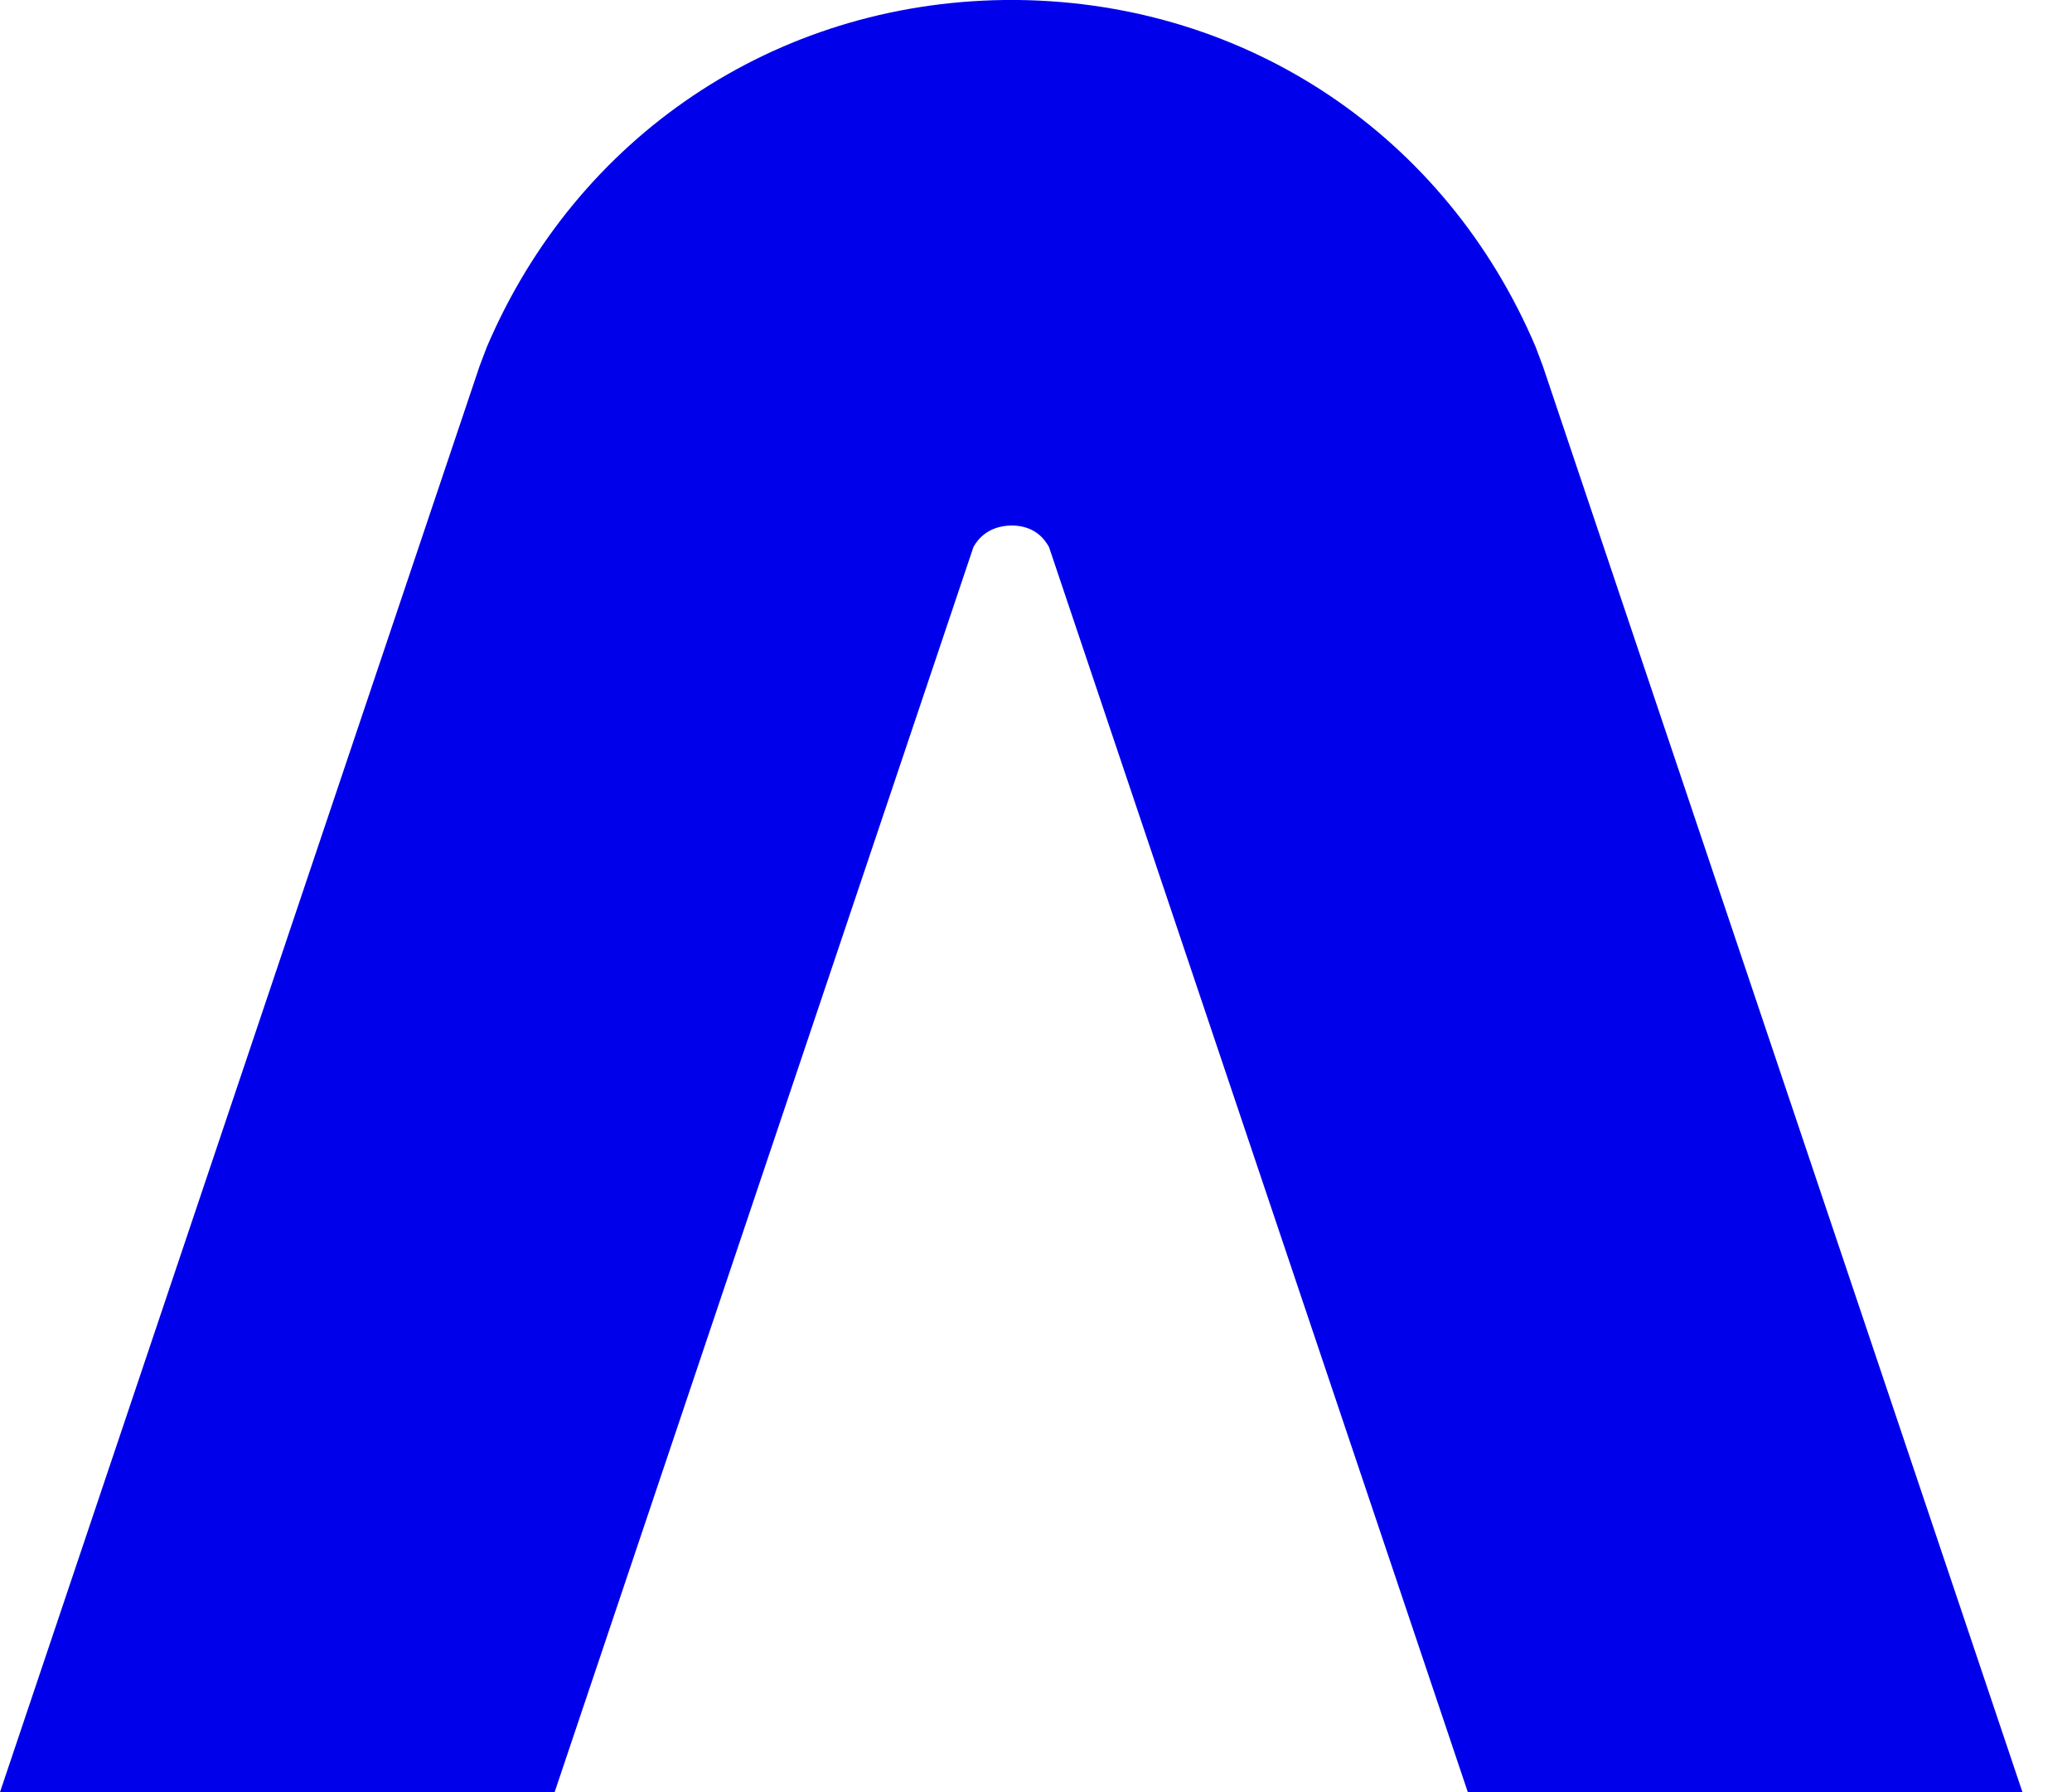 <svg width="37" height="32" viewBox="0 0 37 32" fill="none" xmlns="http://www.w3.org/2000/svg">
<g clip-path="url(#clip0_2475_23871)">
<path d="M17.938 0C13.84 0.051 10.297 2.433 8.692 6.199L8.563 6.54L0 32H9.904L17.383 9.767C17.468 9.614 17.656 9.392 18.058 9.383C18.467 9.383 18.647 9.614 18.732 9.767L26.211 32H36.115L27.552 6.54L27.424 6.199C25.827 2.433 22.284 0.051 18.186 0H17.947H17.938Z" fill="#0000EB"/>
</g>
<defs>
<clipPath id="clip0_2475_23871">
<rect width="36.124" height="32" fill="white"/>
</clipPath>
</defs>
</svg>
